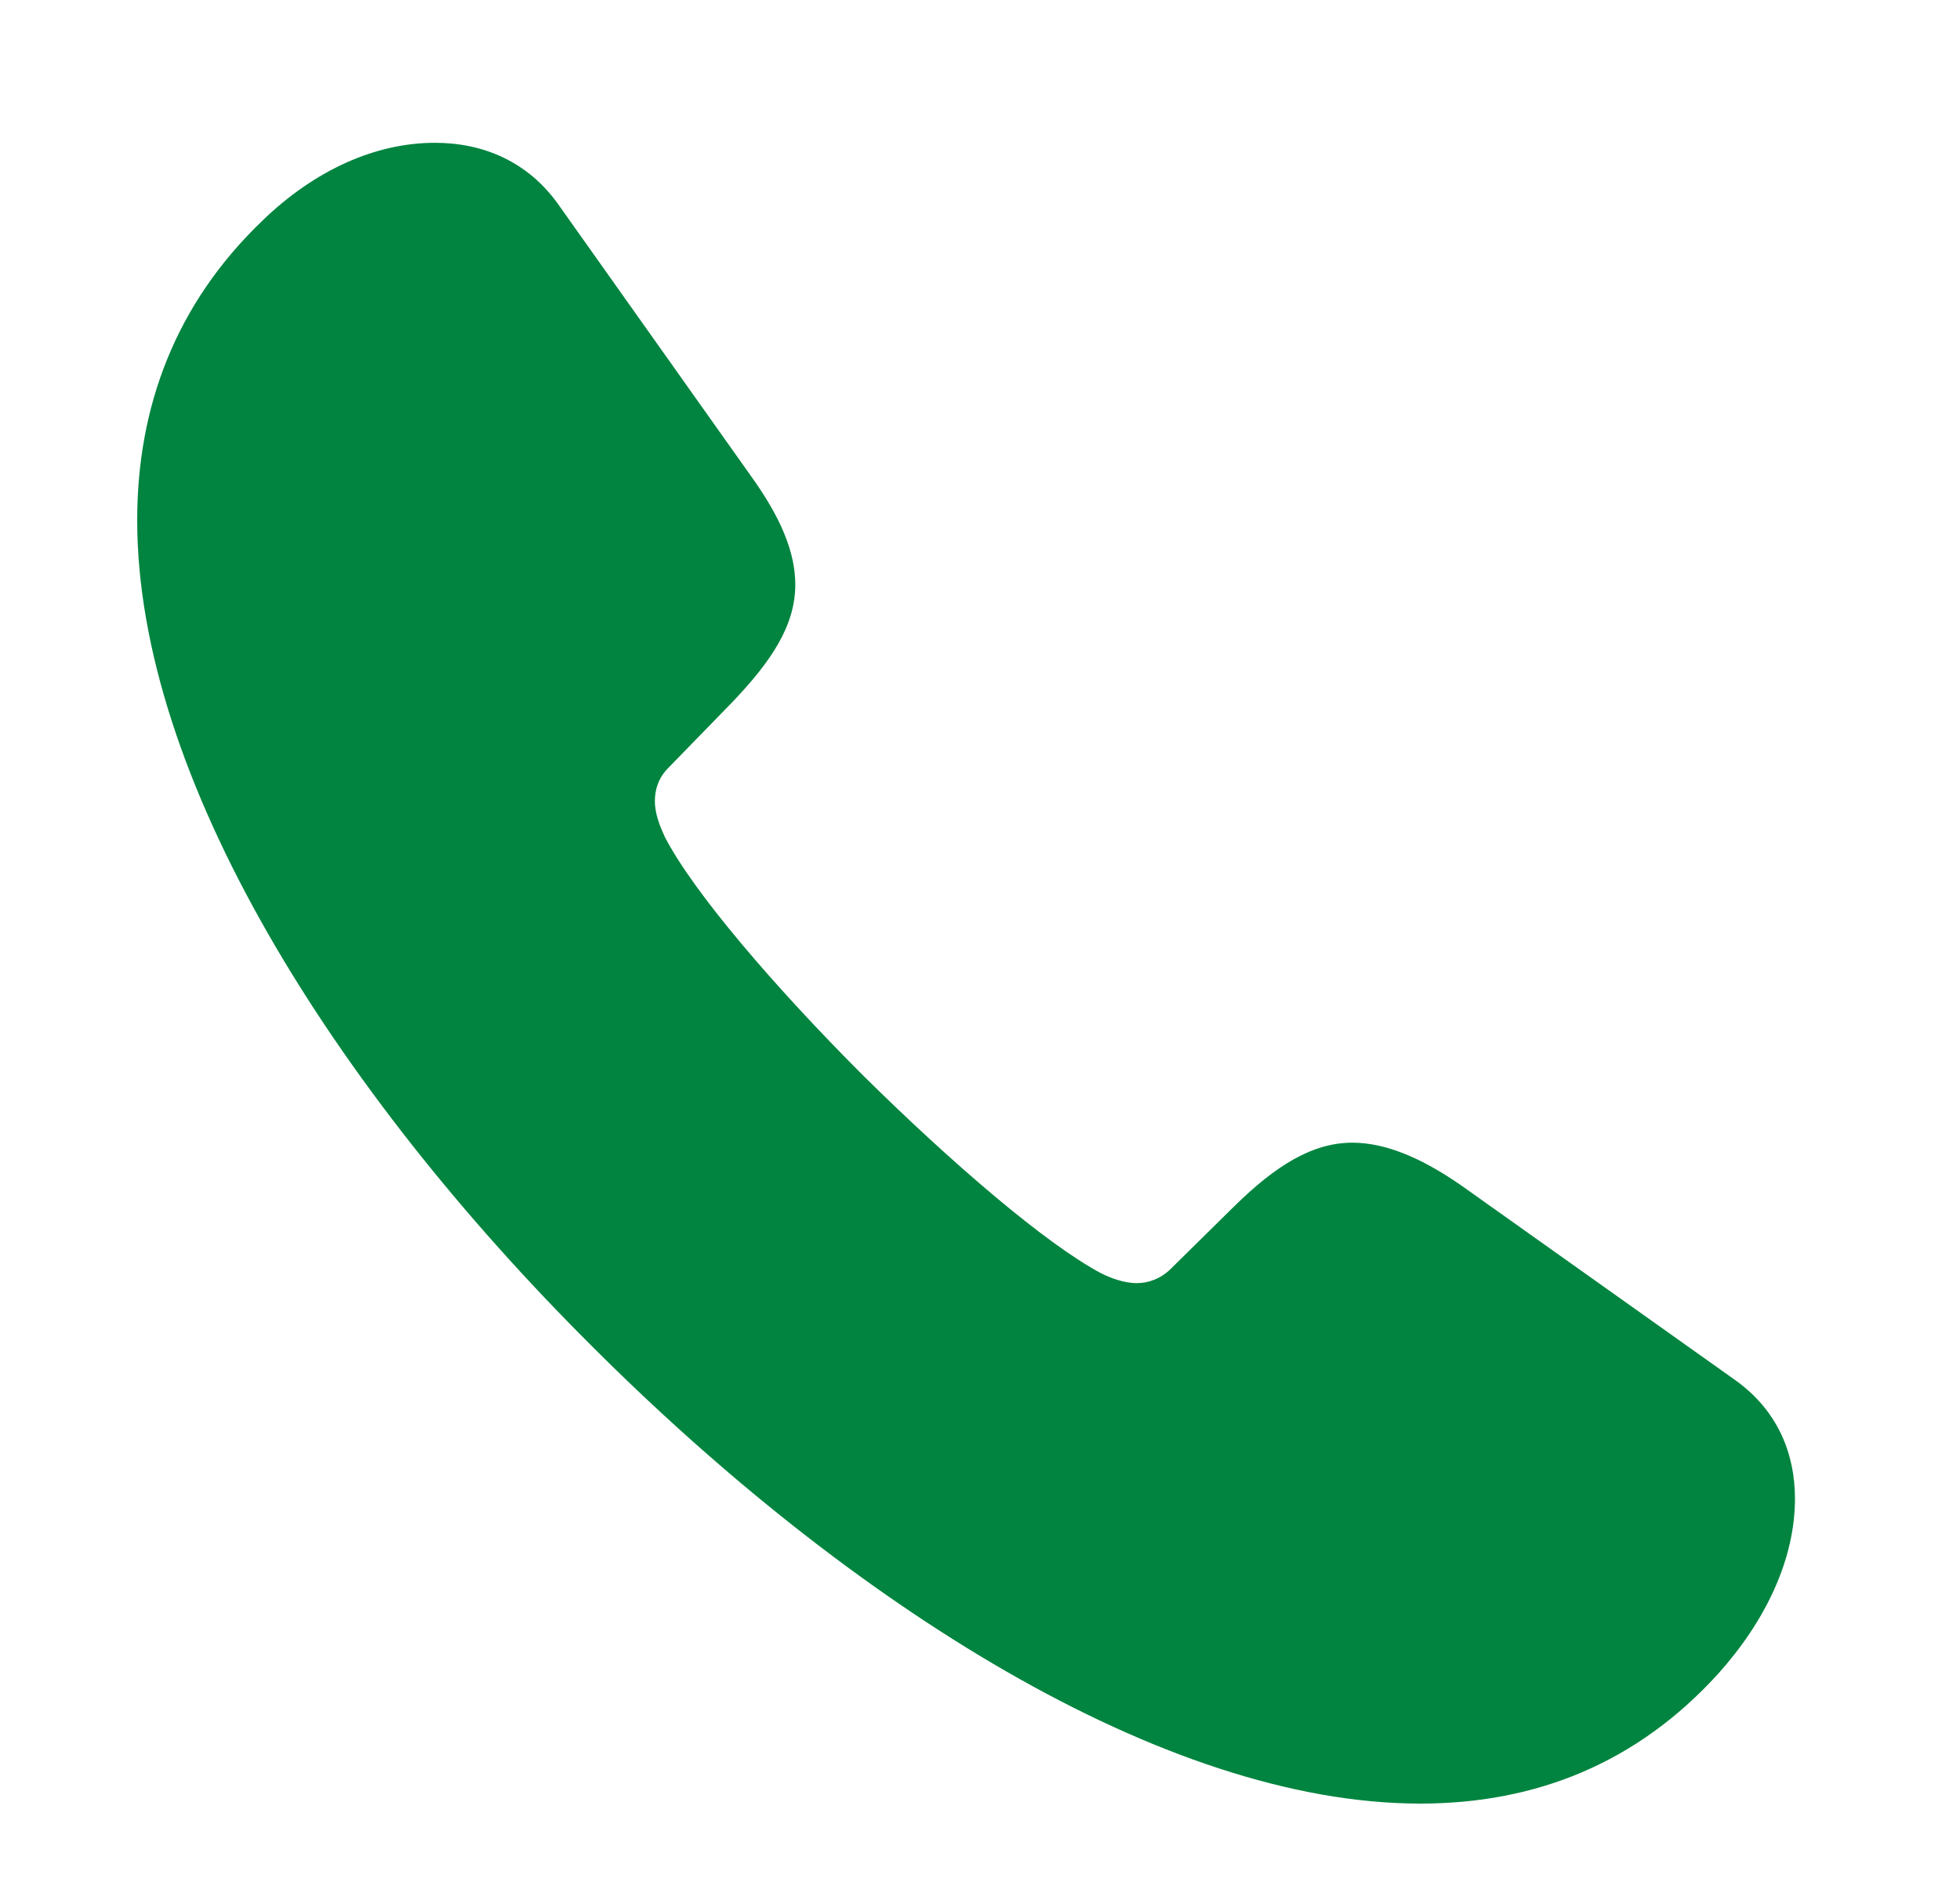 <svg width="25" height="24" viewBox="0 0 25 24" fill="none" xmlns="http://www.w3.org/2000/svg">
<g clip-path="url(#clip0_3192_214408)">
<path d="M7.544 17.161C10.84 20.457 14.843 23 18.116 23C19.587 23 20.876 22.487 21.914 21.346C22.518 20.674 22.895 19.887 22.895 19.111C22.895 18.541 22.678 17.993 22.142 17.606L18.641 15.119C18.116 14.754 17.66 14.572 17.249 14.572C16.736 14.572 16.268 14.868 15.744 15.382L14.934 16.18C14.809 16.305 14.649 16.363 14.501 16.363C14.33 16.363 14.159 16.294 14.044 16.237C13.337 15.861 12.129 14.823 10.999 13.705C9.882 12.587 8.844 11.379 8.479 10.671C8.422 10.546 8.353 10.386 8.353 10.215C8.353 10.067 8.399 9.919 8.524 9.793L9.334 8.961C9.836 8.436 10.144 7.98 10.144 7.455C10.144 7.045 9.961 6.6 9.574 6.064L7.122 2.608C6.734 2.061 6.164 1.821 5.548 1.821C4.795 1.821 4.02 2.163 3.347 2.814C2.24 3.874 1.75 5.186 1.75 6.634C1.75 9.907 4.248 13.876 7.544 17.161Z" fill="#00843F"/>
</g>
<defs>
<clipPath id="clip0_3192_214408">
<rect width="21.727" height="22.605" fill="white" transform="translate(1.75 1)"/>
</clipPath>
</defs>
</svg>
